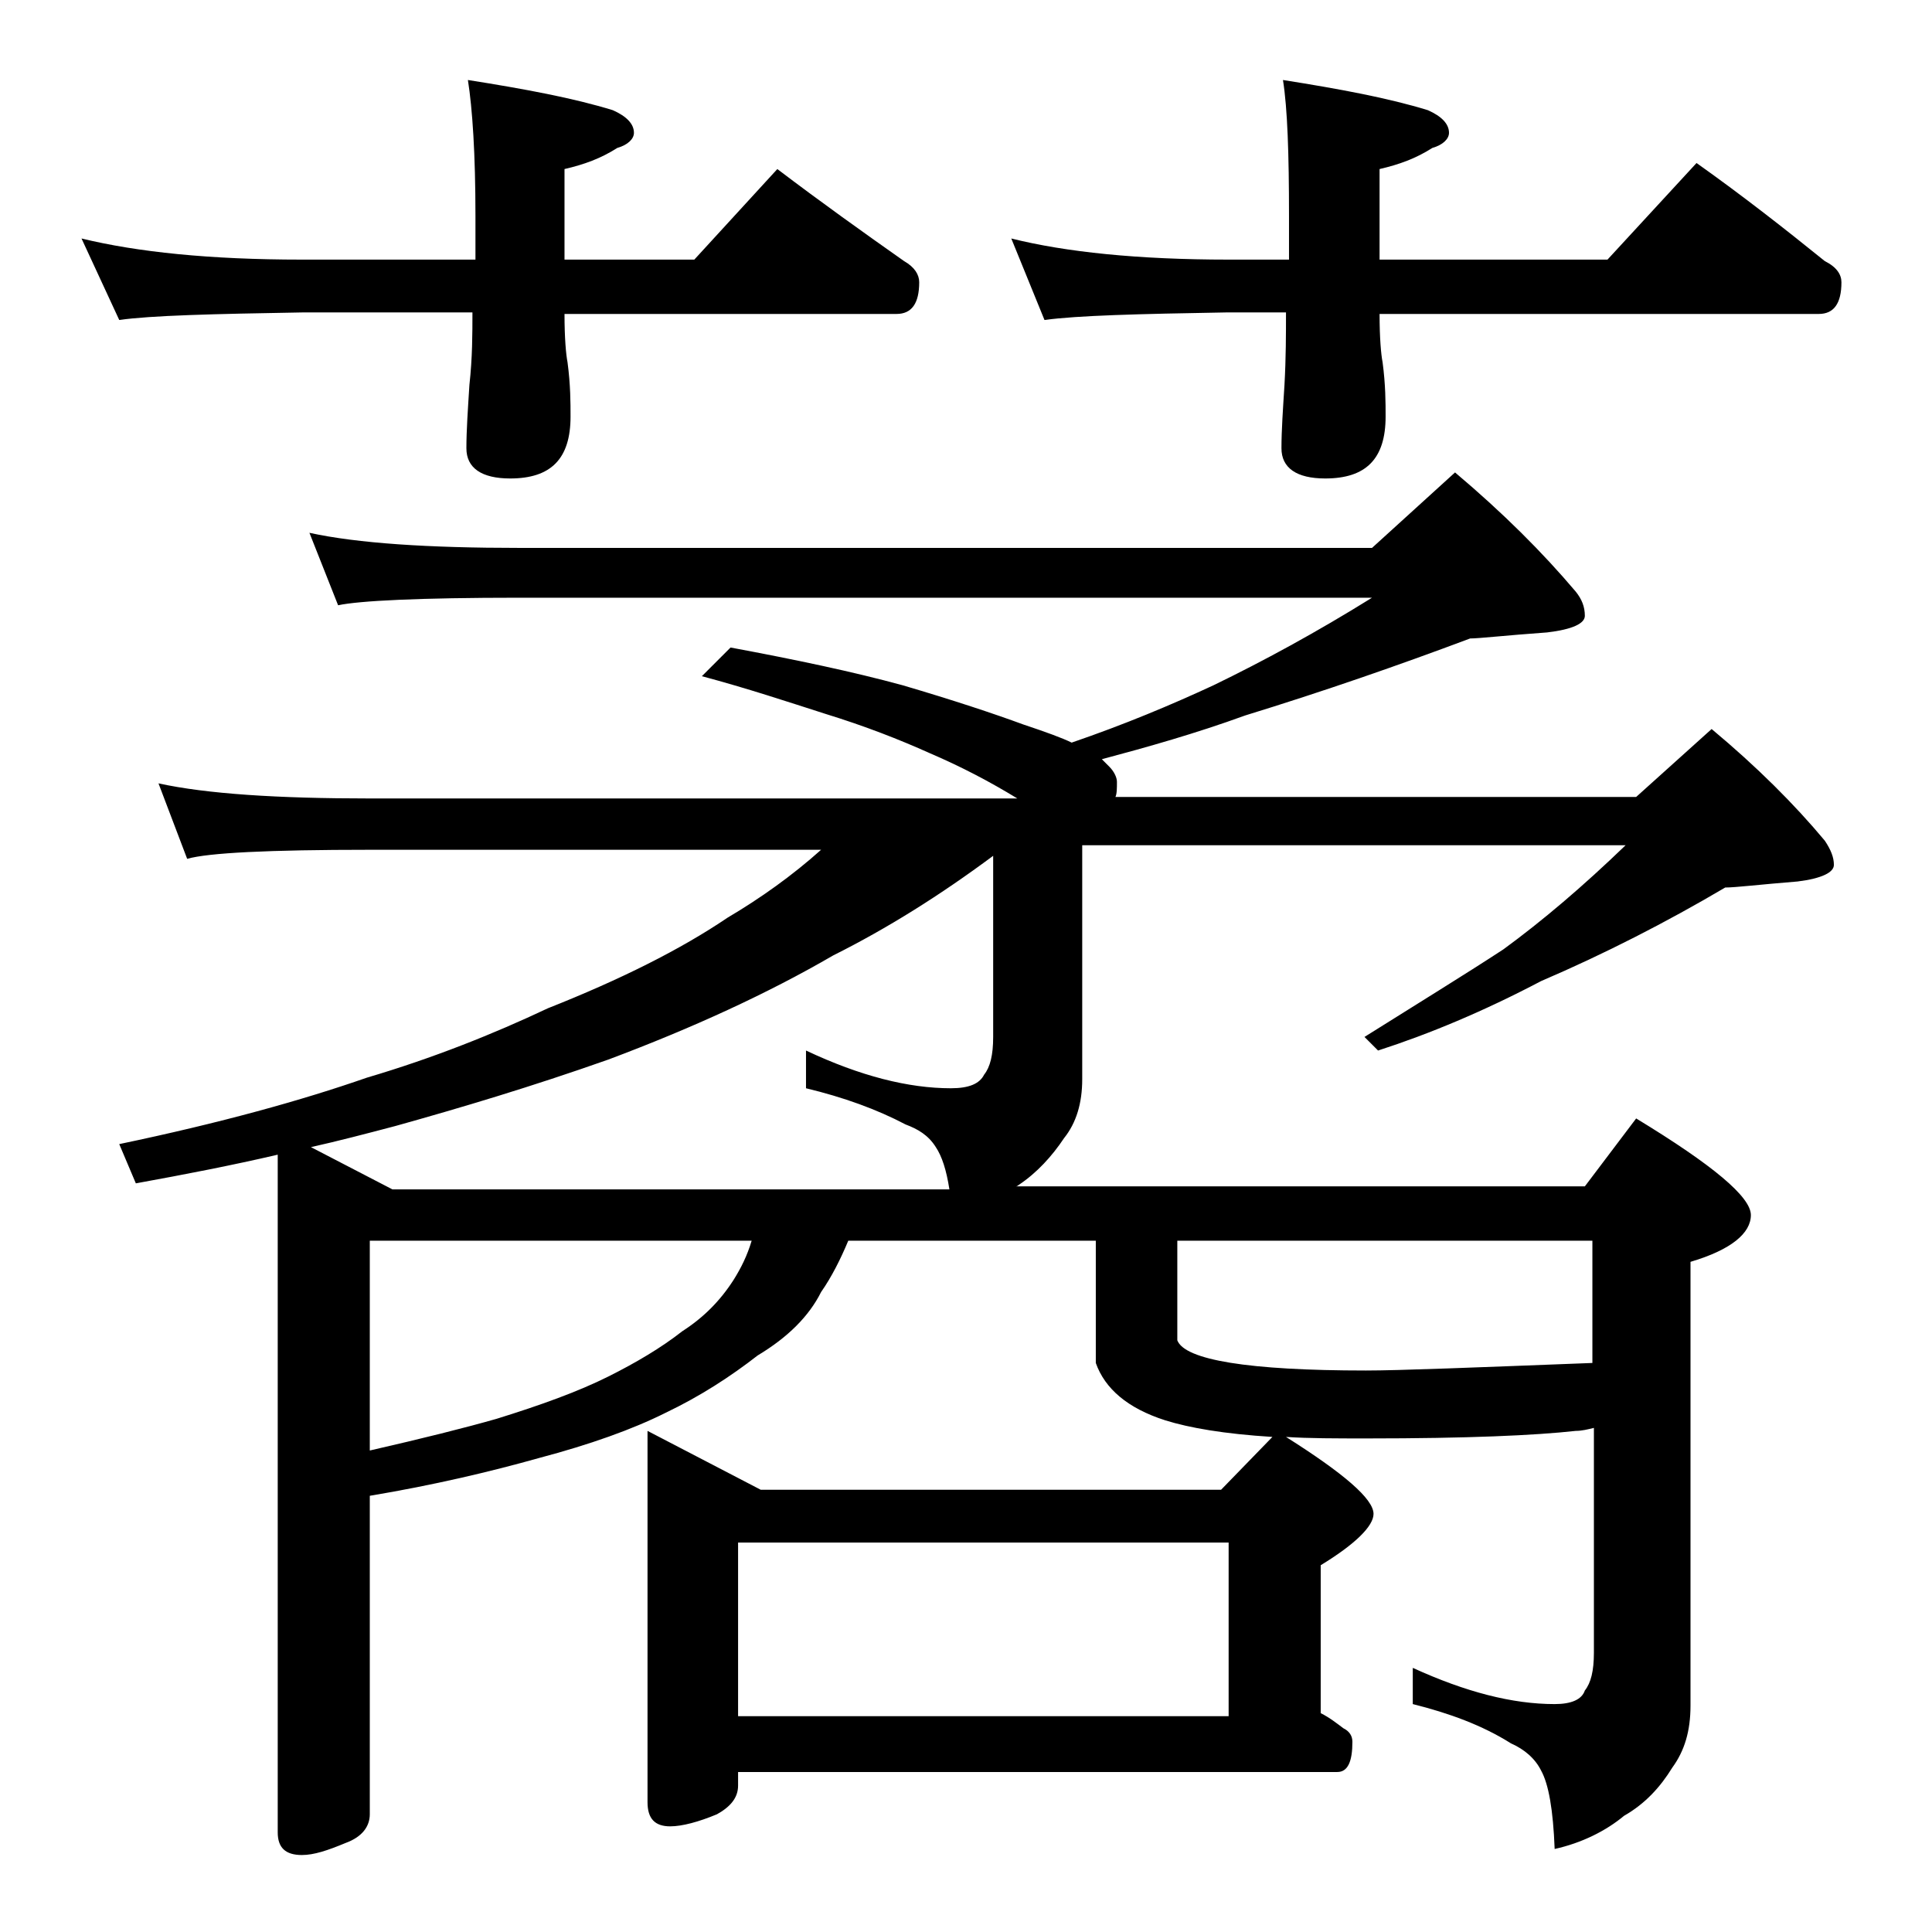<?xml version="1.0" encoding="utf-8"?>
<!-- Generator: Adobe Illustrator 18.0.0, SVG Export Plug-In . SVG Version: 6.00 Build 0)  -->
<!DOCTYPE svg PUBLIC "-//W3C//DTD SVG 1.1//EN" "http://www.w3.org/Graphics/SVG/1.1/DTD/svg11.dtd">
<svg version="1.1" id="Layer_1" xmlns="http://www.w3.org/2000/svg" xmlns:xlink="http://www.w3.org/1999/xlink" x="0px" y="0px"
	 viewBox="0 0 128 128" enable-background="new 0 0 128 128" xml:space="preserve">
<path d="M5.4,15.8c3.7,0.9,8.5,1.4,14.6,1.4h11.5v-2.9c0-4.1-0.2-7.1-0.5-9c3.8,0.6,7,1.2,9.6,2C41.5,7.7,42,8.2,42,8.8
	c0,0.4-0.4,0.8-1.1,1c-1.1,0.7-2.2,1.1-3.5,1.4v6H46l5.5-6c2.9,2.2,5.7,4.2,8.4,6.1c0.7,0.4,1,0.9,1,1.4c0,1.4-0.5,2.1-1.5,2.1h-22
	c0,1.6,0.1,2.7,0.2,3.2c0.2,1.5,0.2,2.7,0.2,3.6c0,2.8-1.3,4.1-4,4.1c-1.9,0-2.9-0.7-2.9-2c0-1.2,0.1-2.6,0.2-4.2
	c0.2-1.8,0.2-3.4,0.2-4.8H20c-5.9,0.1-10,0.2-12.1,0.5L5.4,15.8z M20.5,35.3c3.2,0.7,7.9,1,13.9,1h56.5l5.5-5c3.2,2.7,5.8,5.3,8,7.9
	c0.4,0.5,0.6,1,0.6,1.6c0,0.5-0.8,0.9-2.5,1.1c-2.8,0.2-4.5,0.4-5.1,0.4c-4.8,1.8-9.7,3.5-14.9,5.1c-3.3,1.2-6.5,2.1-9.5,2.9
	c0.2,0.2,0.4,0.4,0.5,0.5c0.3,0.3,0.5,0.7,0.5,1c0,0.4,0,0.8-0.1,1h34.5l5-4.5c3,2.5,5.5,5,7.5,7.4c0.4,0.6,0.6,1.1,0.6,1.6
	s-0.8,0.9-2.4,1.1c-2.5,0.2-4.1,0.4-4.8,0.4c-3.9,2.3-8,4.4-12.2,6.2c-3.8,2-7.4,3.5-10.8,4.6l-0.9-0.9c3.5-2.2,6.6-4.1,9.2-5.8
	c2.6-1.9,5.3-4.2,8.1-6.9h-36v15.5c0,1.6-0.4,2.9-1.2,3.9c-0.8,1.2-1.8,2.3-3,3.1c-0.1,0.1-0.2,0.1-0.2,0.1H105l3.4-4.5
	c5.1,3.1,7.6,5.2,7.6,6.4c0,1.2-1.3,2.3-4,3.1v29.4c0,1.7-0.4,3-1.2,4.1c-0.8,1.3-1.8,2.4-3.2,3.2c-1.2,1-2.8,1.8-4.6,2.2
	c-0.1-2.6-0.4-4.3-0.9-5.2c-0.4-0.8-1.1-1.4-2-1.8c-1.9-1.2-4.1-2-6.5-2.6v-2.4c3.5,1.6,6.6,2.4,9.4,2.4c1.1,0,1.8-0.3,2-0.9
	c0.4-0.5,0.6-1.3,0.6-2.5V94.6c-0.4,0.1-0.8,0.2-1.2,0.2c-2.7,0.3-7.2,0.5-13.8,0.5c-2.1,0-3.9,0-5.4-0.1c3.8,2.4,5.8,4.1,5.8,5.1
	c0,0.8-1.2,2-3.5,3.4v9.8c0.6,0.3,1.1,0.7,1.5,1c0.4,0.2,0.6,0.5,0.6,0.9c0,1.3-0.3,2-1,2H48.9v0.9c0,0.8-0.5,1.4-1.4,1.9
	c-1.2,0.5-2.3,0.8-3.1,0.8c-1,0-1.5-0.5-1.5-1.6V94.8l7.5,3.9h30.5l3.4-3.5c-3.2-0.2-5.5-0.6-7.1-1.1c-2.5-0.8-4-2.1-4.6-3.8v-8.1
	H56.2c-0.5,1.2-1.1,2.4-1.8,3.4c-0.8,1.6-2.2,3-4.2,4.2c-1.8,1.4-3.8,2.7-6.1,3.8c-2.2,1.1-5,2.1-8.4,3c-3.2,0.9-7,1.8-11.2,2.5
	v21.1c0,0.8-0.5,1.5-1.6,1.9c-1.2,0.5-2.1,0.8-2.9,0.8c-1.1,0-1.6-0.5-1.6-1.5V76.5c-3,0.7-6.1,1.3-9.4,1.9l-1.1-2.6
	c6.7-1.4,12.1-2.9,16.4-4.4c4.4-1.3,8.4-2.9,12-4.6c4.8-1.9,8.8-3.9,11.9-6c2.2-1.3,4.3-2.8,6.2-4.5H24.5c-6.7,0-10.7,0.2-12.1,0.6
	l-1.9-5c3.2,0.7,7.9,1,14,1h42.9c-1.8-1.1-3.7-2.1-5.8-3c-2-0.9-4.3-1.8-6.9-2.6c-2.5-0.8-5.2-1.7-8.2-2.5l1.9-1.9
	c4.3,0.8,8.1,1.6,11.4,2.5c3.4,1,6.1,1.9,8,2.6c1.5,0.5,2.6,0.9,3.2,1.2c3.5-1.2,6.6-2.5,9.4-3.8c3.3-1.6,6.8-3.5,10.5-5.8H34.4
	c-6.6,0-10.6,0.2-12,0.5L20.5,35.3z M26,78.8h36.9c-0.2-1.3-0.5-2.2-0.9-2.8c-0.5-0.8-1.2-1.2-2-1.5c-1.9-1-4.1-1.8-6.6-2.4v-2.5
	c3.6,1.7,6.8,2.5,9.6,2.5c1.2,0,1.9-0.3,2.2-0.9c0.4-0.5,0.6-1.3,0.6-2.5V56.7c-3.5,2.6-7,4.8-10.6,6.6c-4.3,2.5-9.3,4.8-14.9,6.9
	c-5.1,1.8-9.8,3.2-14.1,4.4c-1.9,0.5-3.8,1-5.6,1.4L26,78.8z M24.5,96.1c3.5-0.8,6.3-1.5,8.4-2.1c2.9-0.9,5.4-1.8,7.4-2.8
	c1.8-0.9,3.5-1.9,4.9-3c1.4-0.9,2.5-2,3.4-3.4c0.5-0.8,0.9-1.6,1.2-2.6H24.5V96.1z M48.9,113.7h32.5v-11.5H48.9V113.7z M67,15.8
	c3.6,0.9,8.4,1.4,14.4,1.4h4v-2.9c0-4.1-0.1-7.1-0.4-9c3.8,0.6,7,1.2,9.6,2C95.5,7.7,96,8.2,96,8.8c0,0.4-0.4,0.8-1.1,1
	c-1.1,0.7-2.2,1.1-3.5,1.4v6h15.1l5.9-6.4c3.1,2.2,5.9,4.4,8.5,6.5c0.8,0.4,1.1,0.9,1.1,1.4c0,1.4-0.5,2.1-1.5,2.1H91.4
	c0,1.6,0.1,2.7,0.2,3.2c0.2,1.5,0.2,2.7,0.2,3.6c0,2.8-1.3,4.1-4,4.1c-1.9,0-2.9-0.7-2.9-2c0-1.2,0.1-2.6,0.2-4.2
	c0.1-1.8,0.1-3.4,0.1-4.8h-4c-5.8,0.1-9.8,0.2-12,0.5L67,15.8z M78,82.2v6.6c0.5,1.3,4.7,2,12.5,2c2.2,0,7.2-0.2,15-0.5v-8.1H78z"/>
</svg>
